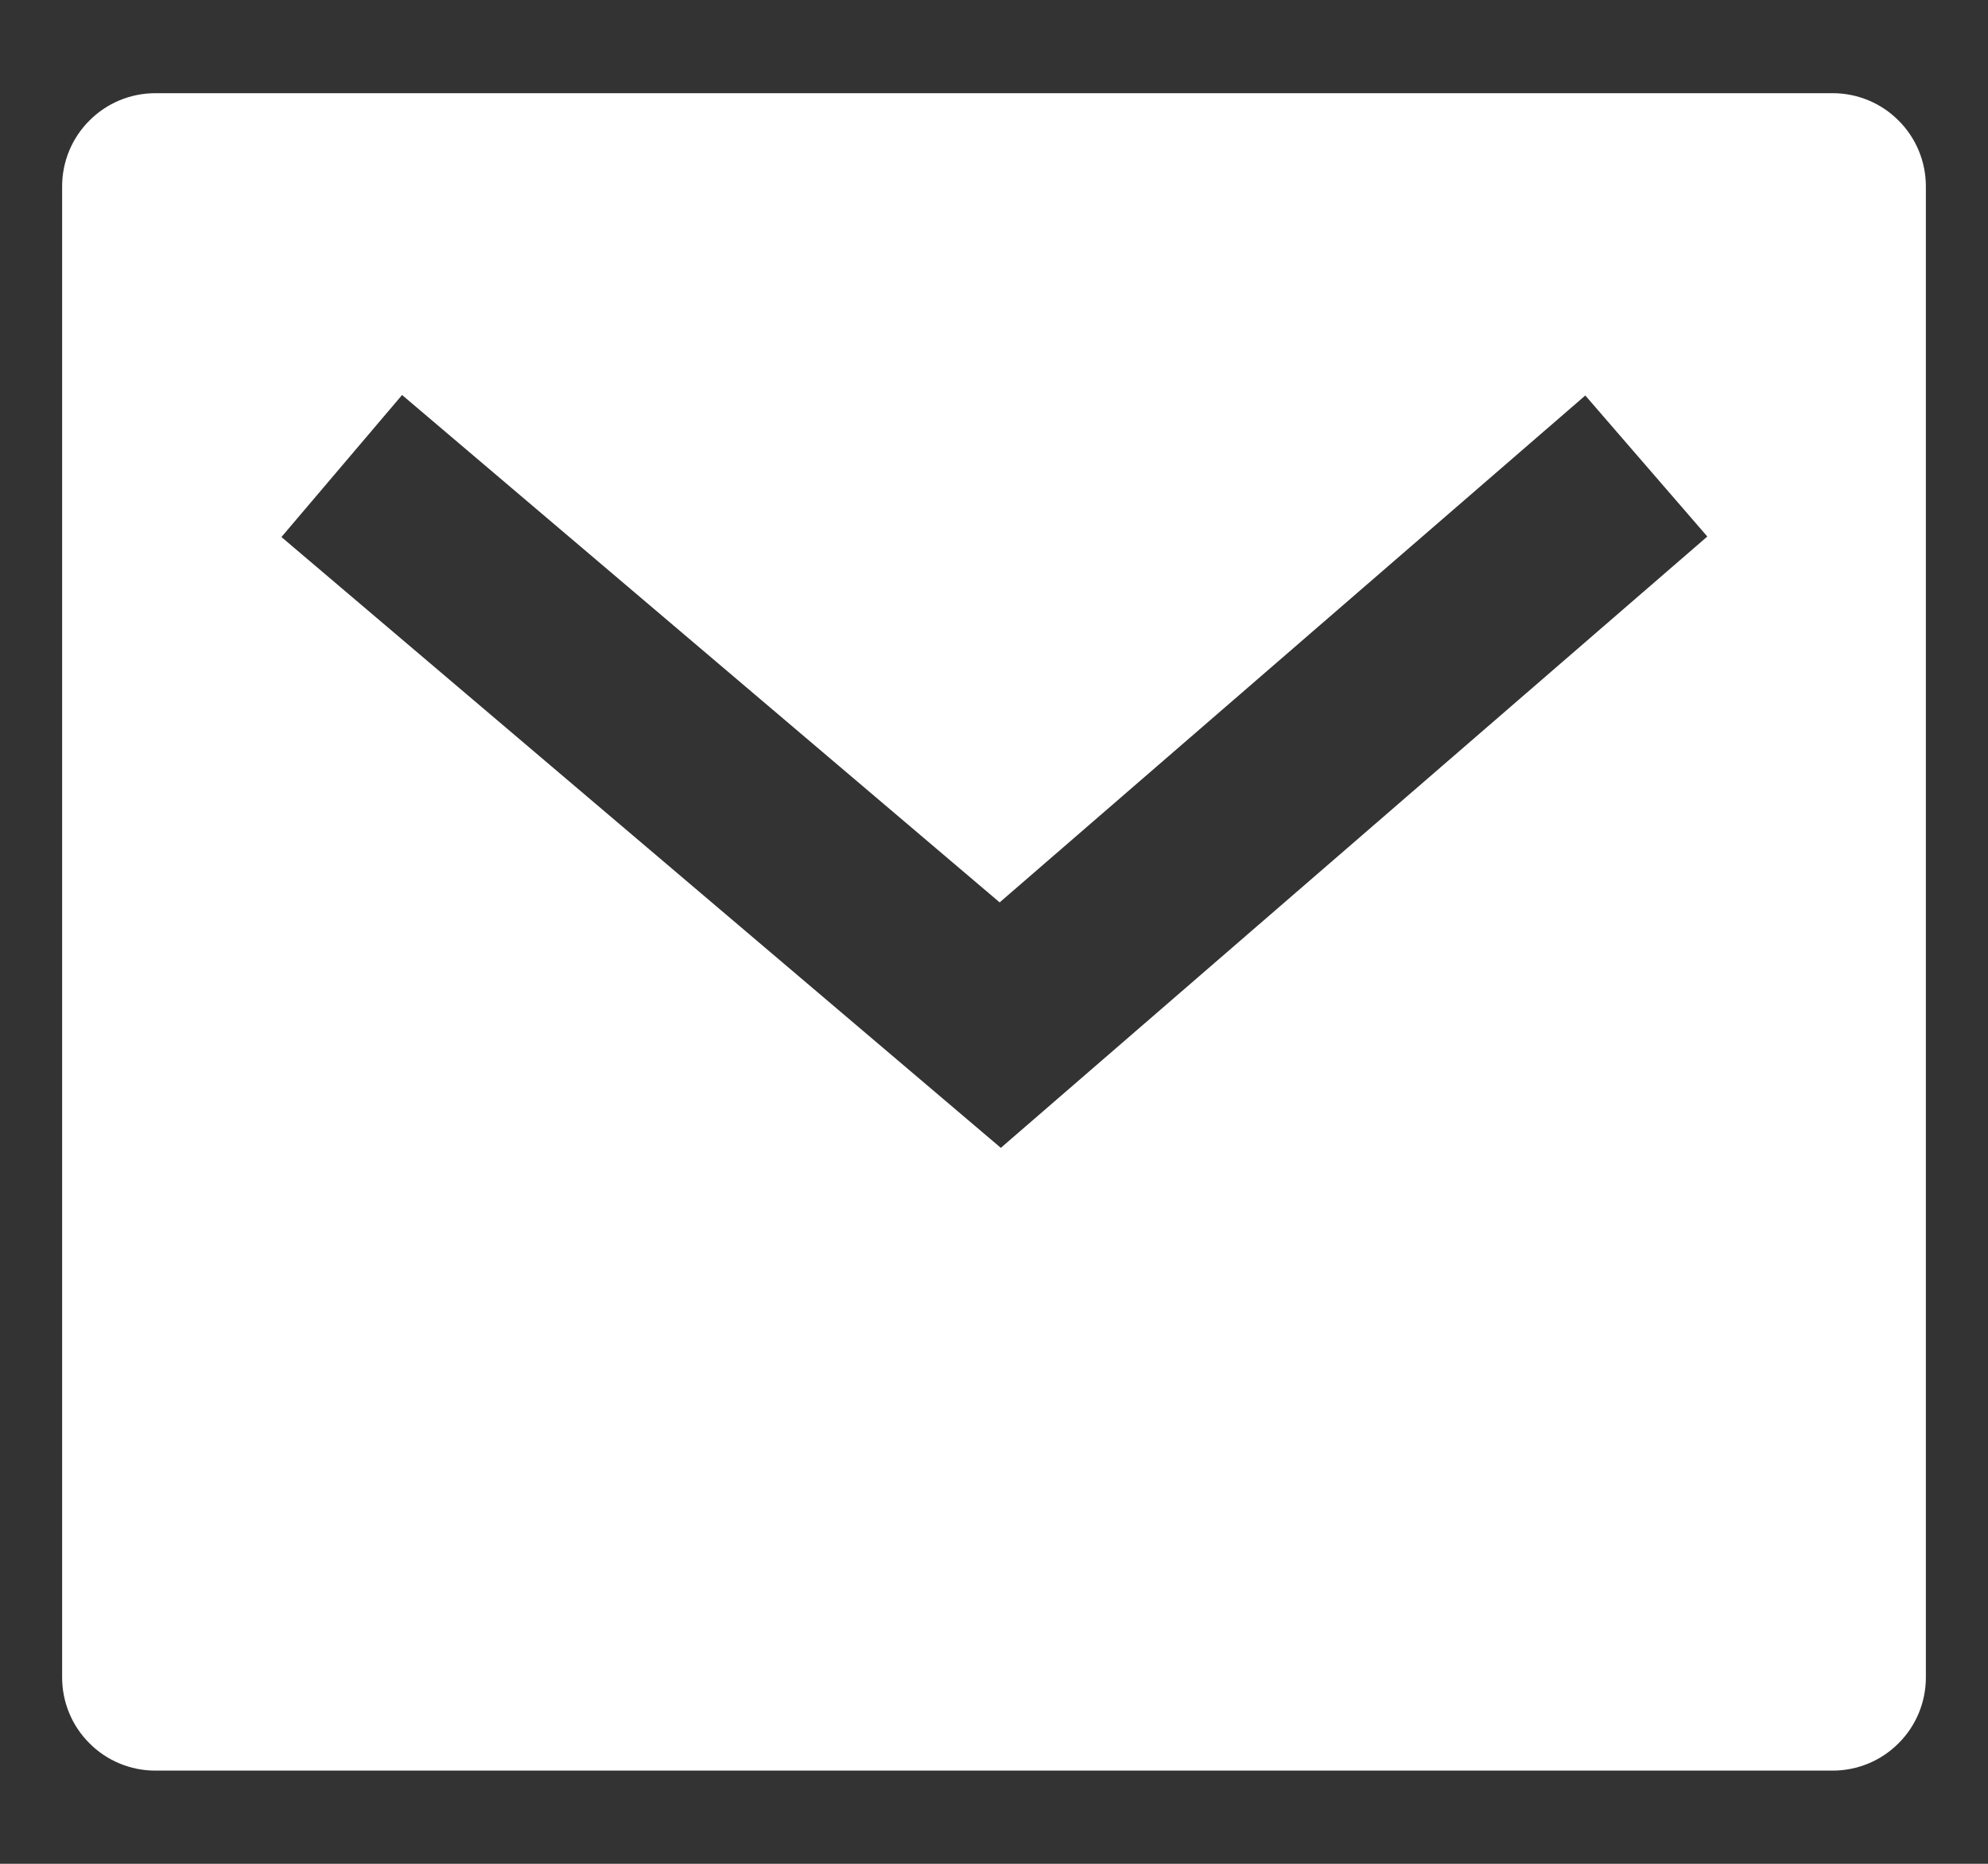 <svg width="16" height="15" viewBox="0 0 16 15" fill="none" xmlns="http://www.w3.org/2000/svg">
<rect x="0" y="0" width="16" height="15" fill="#333333" stroke="none"/>
<path d="M1.25 0.75H14.75C14.949 0.75 15.14 0.829 15.28 0.97C15.421 1.11 15.5 1.301 15.5 1.5V13.5C15.5 13.699 15.421 13.89 15.28 14.03C15.14 14.171 14.949 14.25 14.75 14.25H1.25C1.051 14.25 0.86 14.171 0.72 14.03C0.579 13.89 0.5 13.699 0.5 13.5V1.5C0.5 1.301 0.579 1.11 0.72 0.97C0.86 0.829 1.051 0.75 1.25 0.75ZM8.045 7.262L3.236 3.179L2.265 4.322L8.055 9.238L13.741 4.318L12.759 3.183L8.046 7.262H8.045Z" fill="white"/>
</svg>
